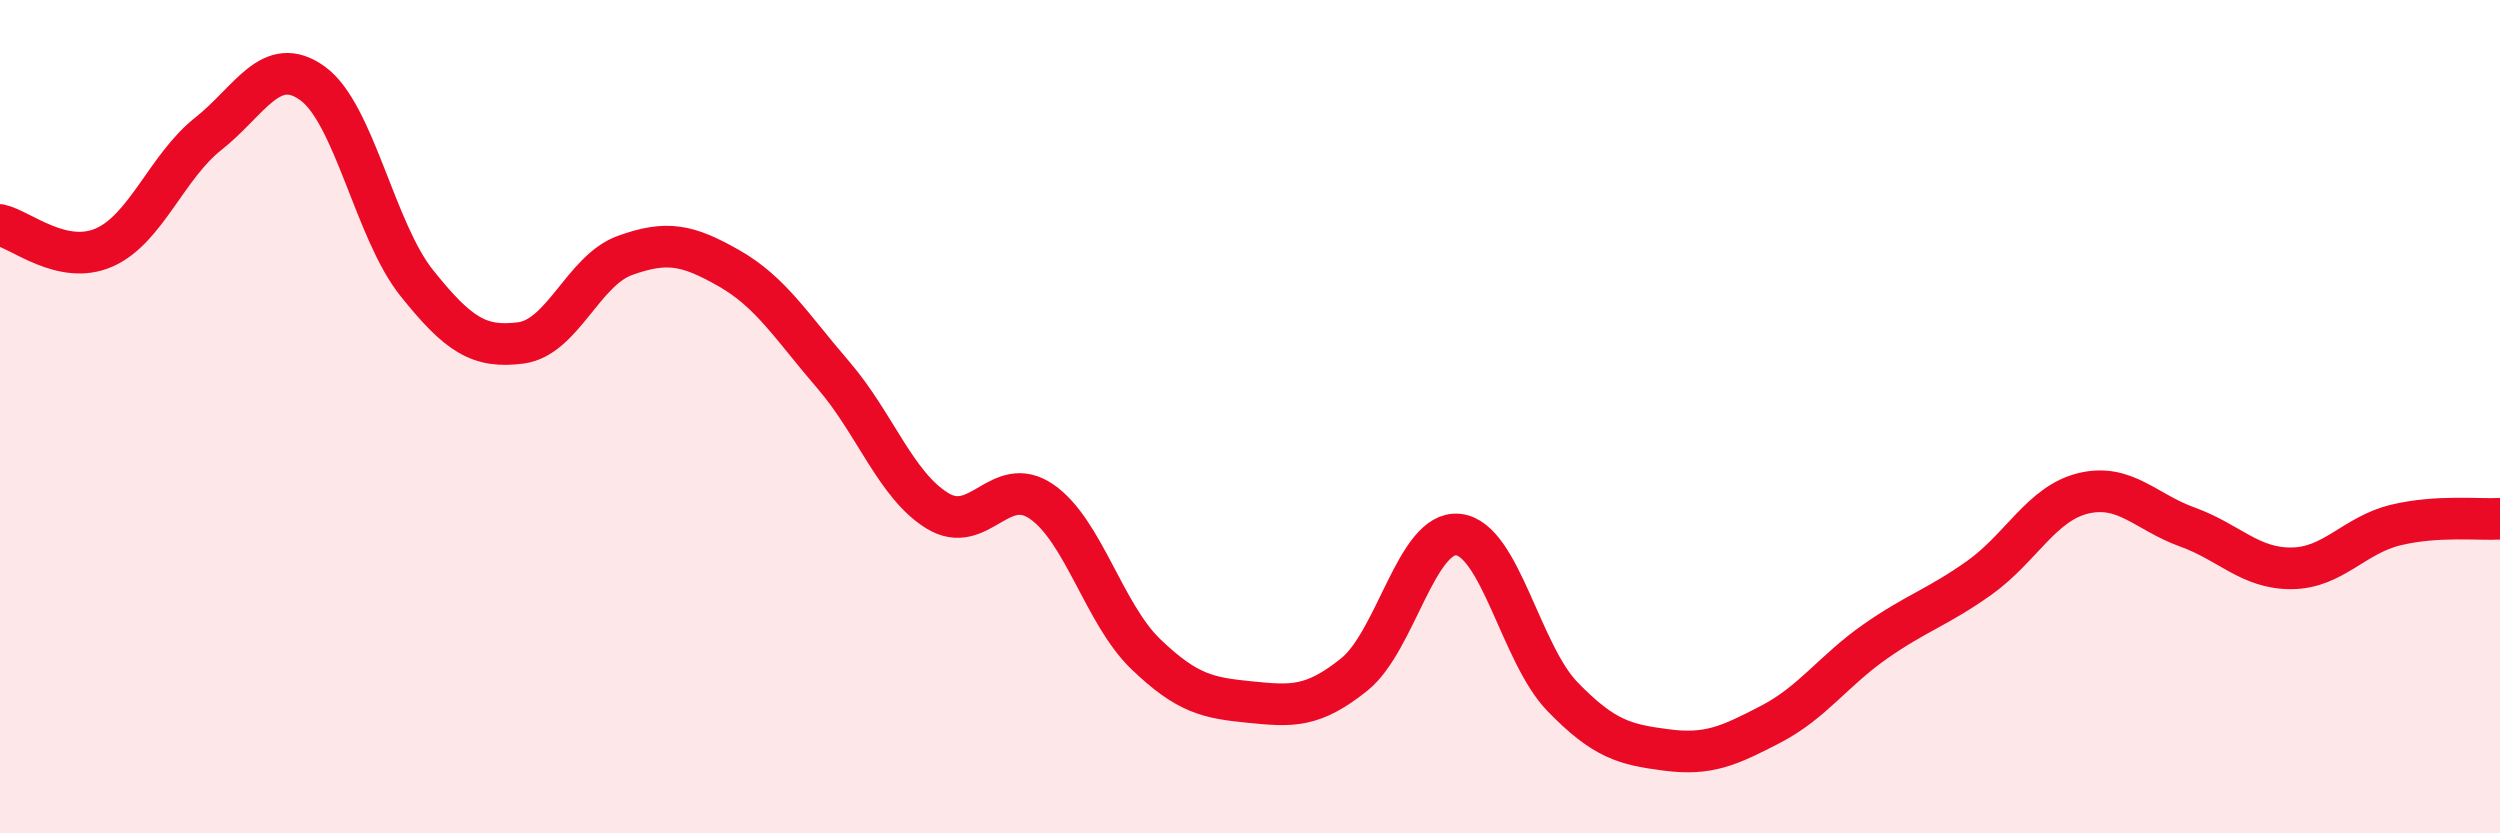 
    <svg width="60" height="20" viewBox="0 0 60 20" xmlns="http://www.w3.org/2000/svg">
      <path
        d="M 0,5.4 C 0.5,5.51 1.5,6.38 2.5,5.94 C 3.5,5.5 4,4 5,3.21 C 6,2.42 6.5,1.28 7.5,2 C 8.5,2.72 9,5.54 10,6.79 C 11,8.04 11.5,8.36 12.5,8.23 C 13.5,8.1 14,6.49 15,6.13 C 16,5.77 16.5,5.87 17.5,6.44 C 18.5,7.01 19,7.84 20,9 C 21,10.16 21.5,11.65 22.5,12.26 C 23.5,12.87 24,11.35 25,12.04 C 26,12.73 26.5,14.74 27.5,15.7 C 28.5,16.66 29,16.75 30,16.85 C 31,16.95 31.5,16.99 32.5,16.19 C 33.5,15.39 34,12.72 35,12.83 C 36,12.94 36.5,15.69 37.5,16.72 C 38.5,17.75 39,17.87 40,18 C 41,18.13 41.5,17.9 42.5,17.38 C 43.5,16.86 44,16.1 45,15.4 C 46,14.7 46.5,14.58 47.5,13.87 C 48.5,13.16 49,12.08 50,11.84 C 51,11.6 51.5,12.29 52.5,12.65 C 53.5,13.01 54,13.65 55,13.64 C 56,13.63 56.5,12.84 57.5,12.6 C 58.5,12.36 59.5,12.48 60,12.45L60 20L0 20Z"
        fill="#EB0A25"
        opacity="0.1"
        stroke-linecap="round"
        stroke-linejoin="round"
      />
      <path
        d="M 0,5.4 C 0.5,5.51 1.5,6.38 2.5,5.94 C 3.5,5.5 4,4 5,3.21 C 6,2.42 6.5,1.28 7.5,2 C 8.5,2.72 9,5.54 10,6.79 C 11,8.04 11.5,8.36 12.5,8.23 C 13.5,8.1 14,6.49 15,6.13 C 16,5.77 16.5,5.87 17.5,6.44 C 18.5,7.01 19,7.84 20,9 C 21,10.16 21.5,11.65 22.5,12.26 C 23.5,12.87 24,11.35 25,12.04 C 26,12.73 26.5,14.74 27.5,15.7 C 28.5,16.66 29,16.75 30,16.85 C 31,16.95 31.5,16.99 32.5,16.19 C 33.5,15.39 34,12.72 35,12.83 C 36,12.94 36.5,15.69 37.5,16.72 C 38.5,17.75 39,17.87 40,18 C 41,18.13 41.5,17.9 42.5,17.38 C 43.5,16.86 44,16.1 45,15.4 C 46,14.7 46.5,14.58 47.5,13.87 C 48.5,13.16 49,12.08 50,11.84 C 51,11.6 51.5,12.29 52.5,12.65 C 53.5,13.01 54,13.65 55,13.64 C 56,13.63 56.5,12.84 57.5,12.6 C 58.5,12.36 59.5,12.48 60,12.45"
        stroke="#EB0A25"
        stroke-width="1"
        fill="none"
        stroke-linecap="round"
        stroke-linejoin="round"
      />
    </svg>
  